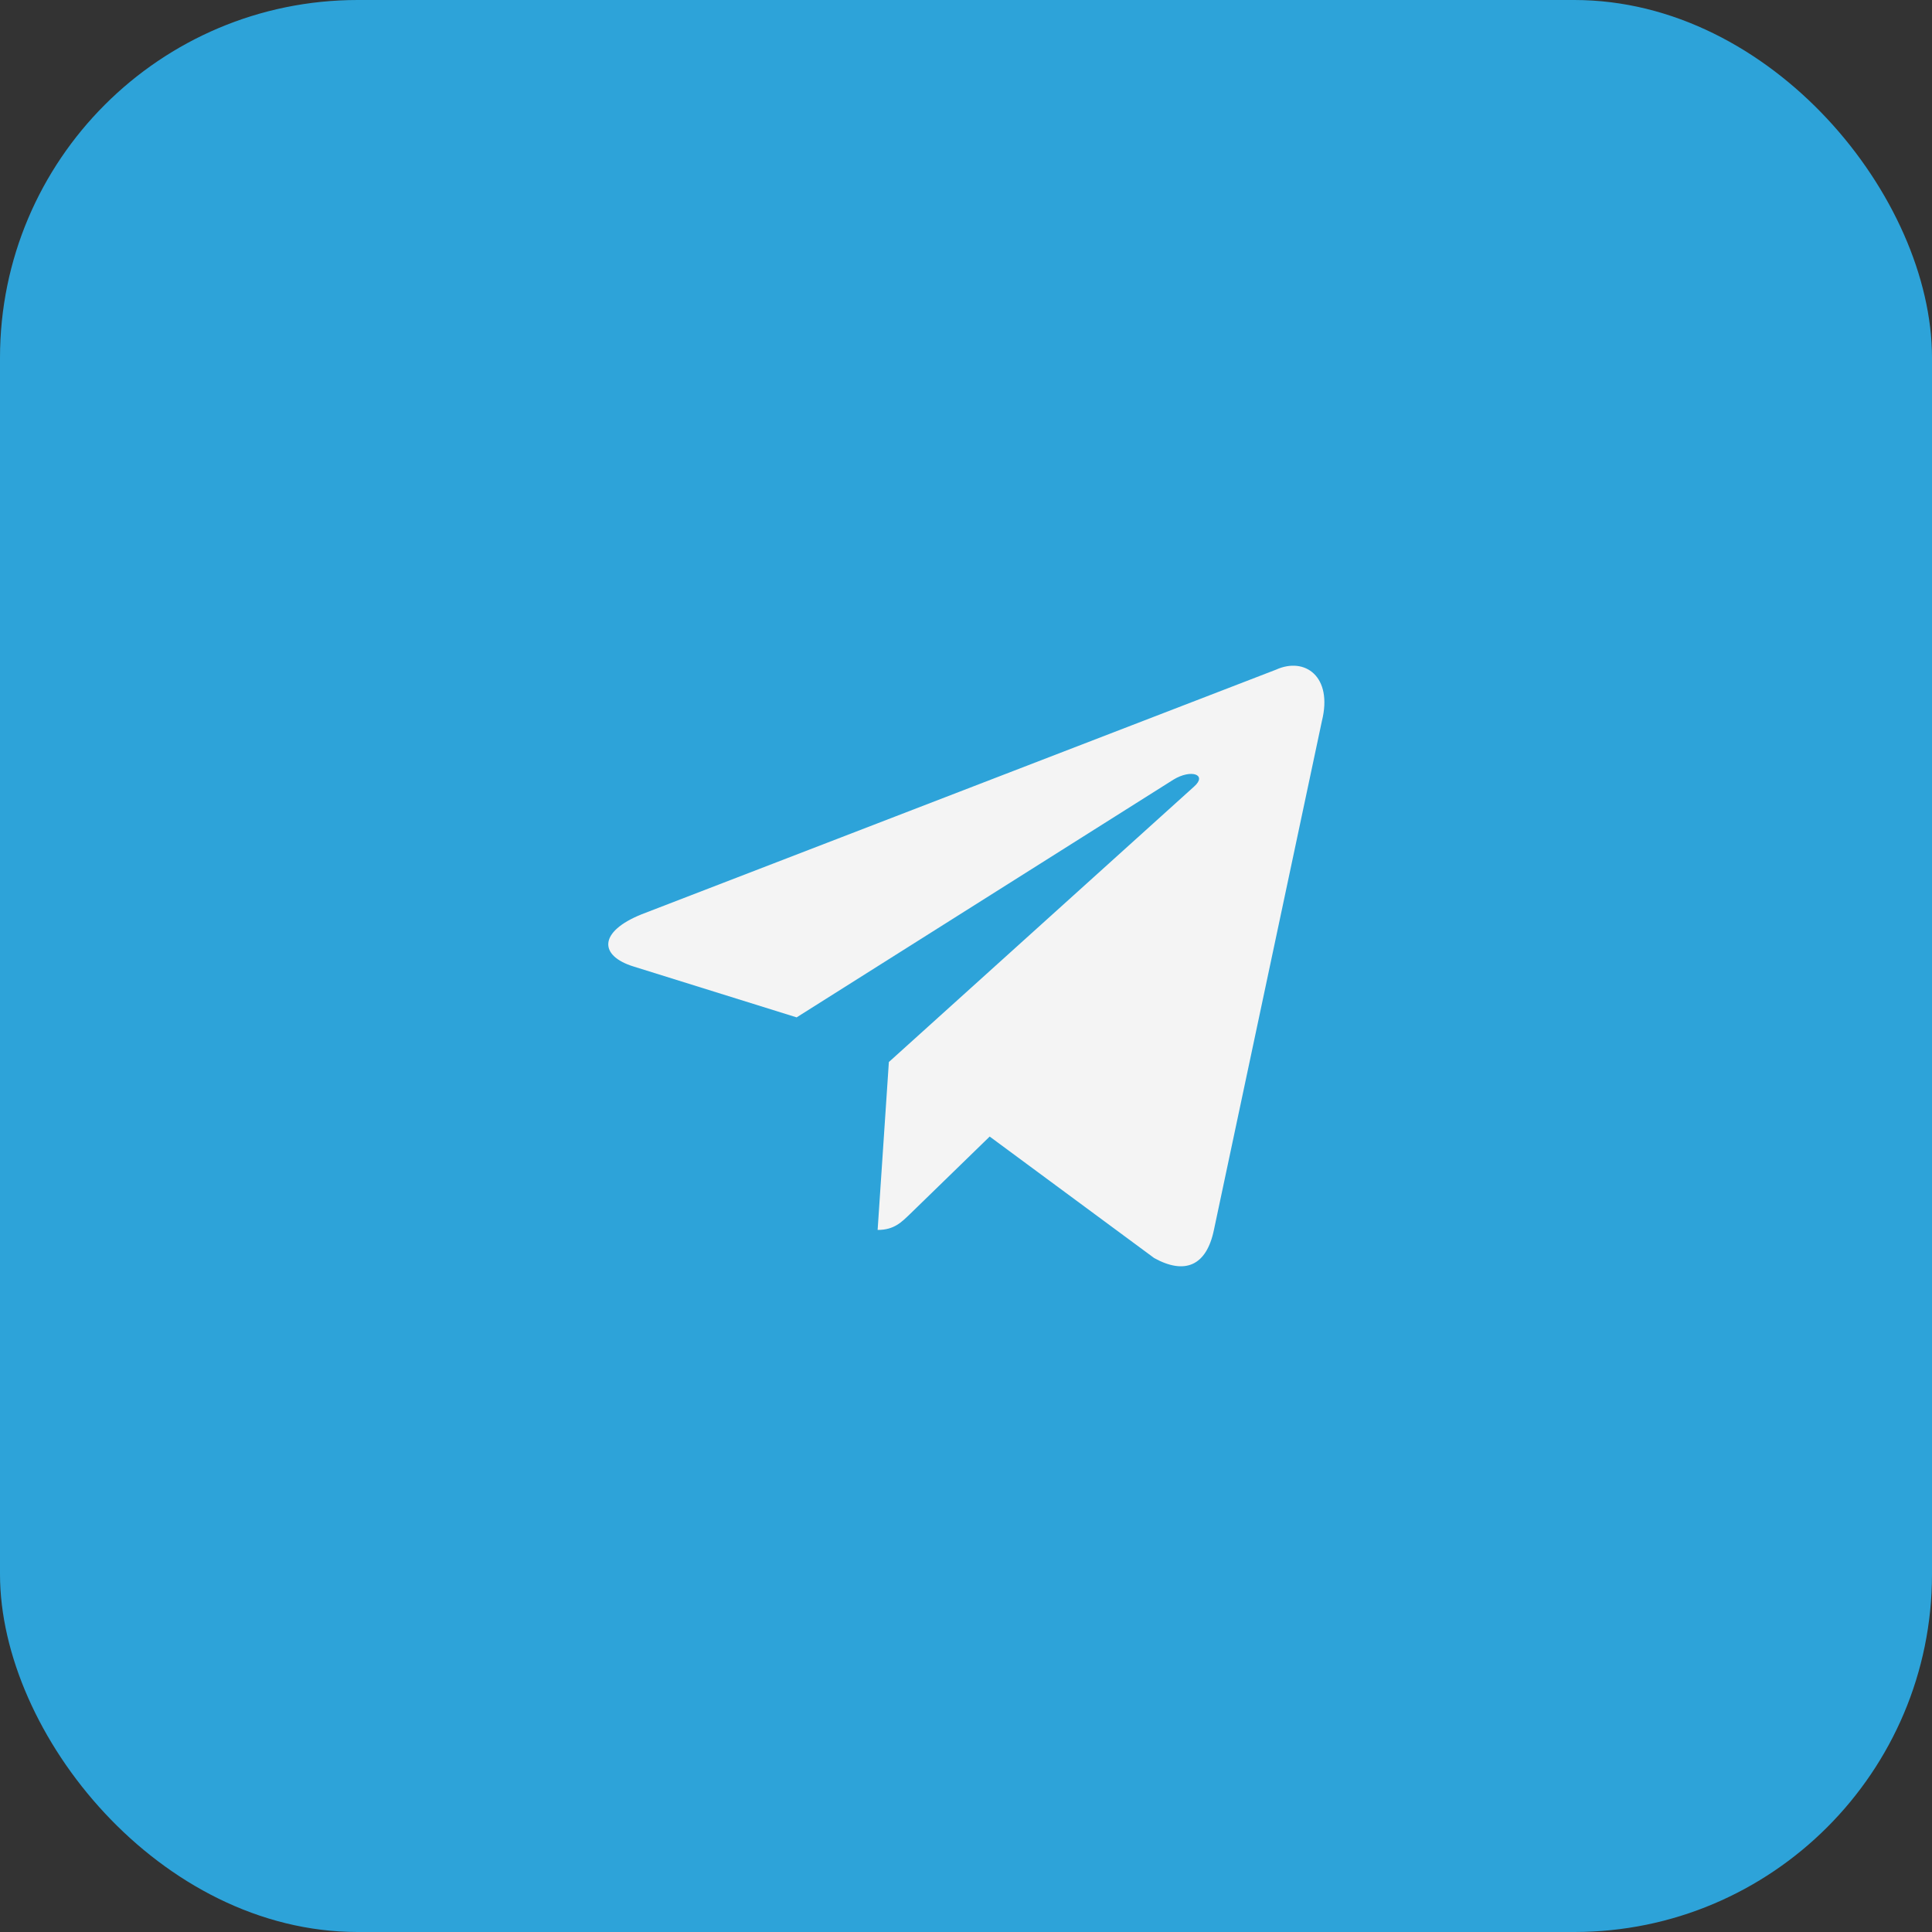 <?xml version="1.0" encoding="UTF-8"?> <svg xmlns="http://www.w3.org/2000/svg" width="54" height="54" viewBox="0 0 54 54" fill="none"><rect x="0" y="0" width="54" height="54" fill="#333333" stroke="none"/><rect width="54" height="54" rx="10" fill="#2DA3D9"></rect><path d="M35.666 18.717L17.936 25.554C16.726 26.04 16.733 26.715 17.714 27.016L22.266 28.436L32.798 21.791C33.296 21.488 33.751 21.651 33.377 21.983L24.844 29.684H24.842L24.844 29.685L24.53 34.377C24.99 34.377 25.193 34.166 25.451 33.917L27.662 31.767L32.261 35.164C33.109 35.631 33.718 35.391 33.929 34.379L36.948 20.151C37.257 18.912 36.475 18.351 35.666 18.717Z" fill="#F4F4F4"></path></svg> 